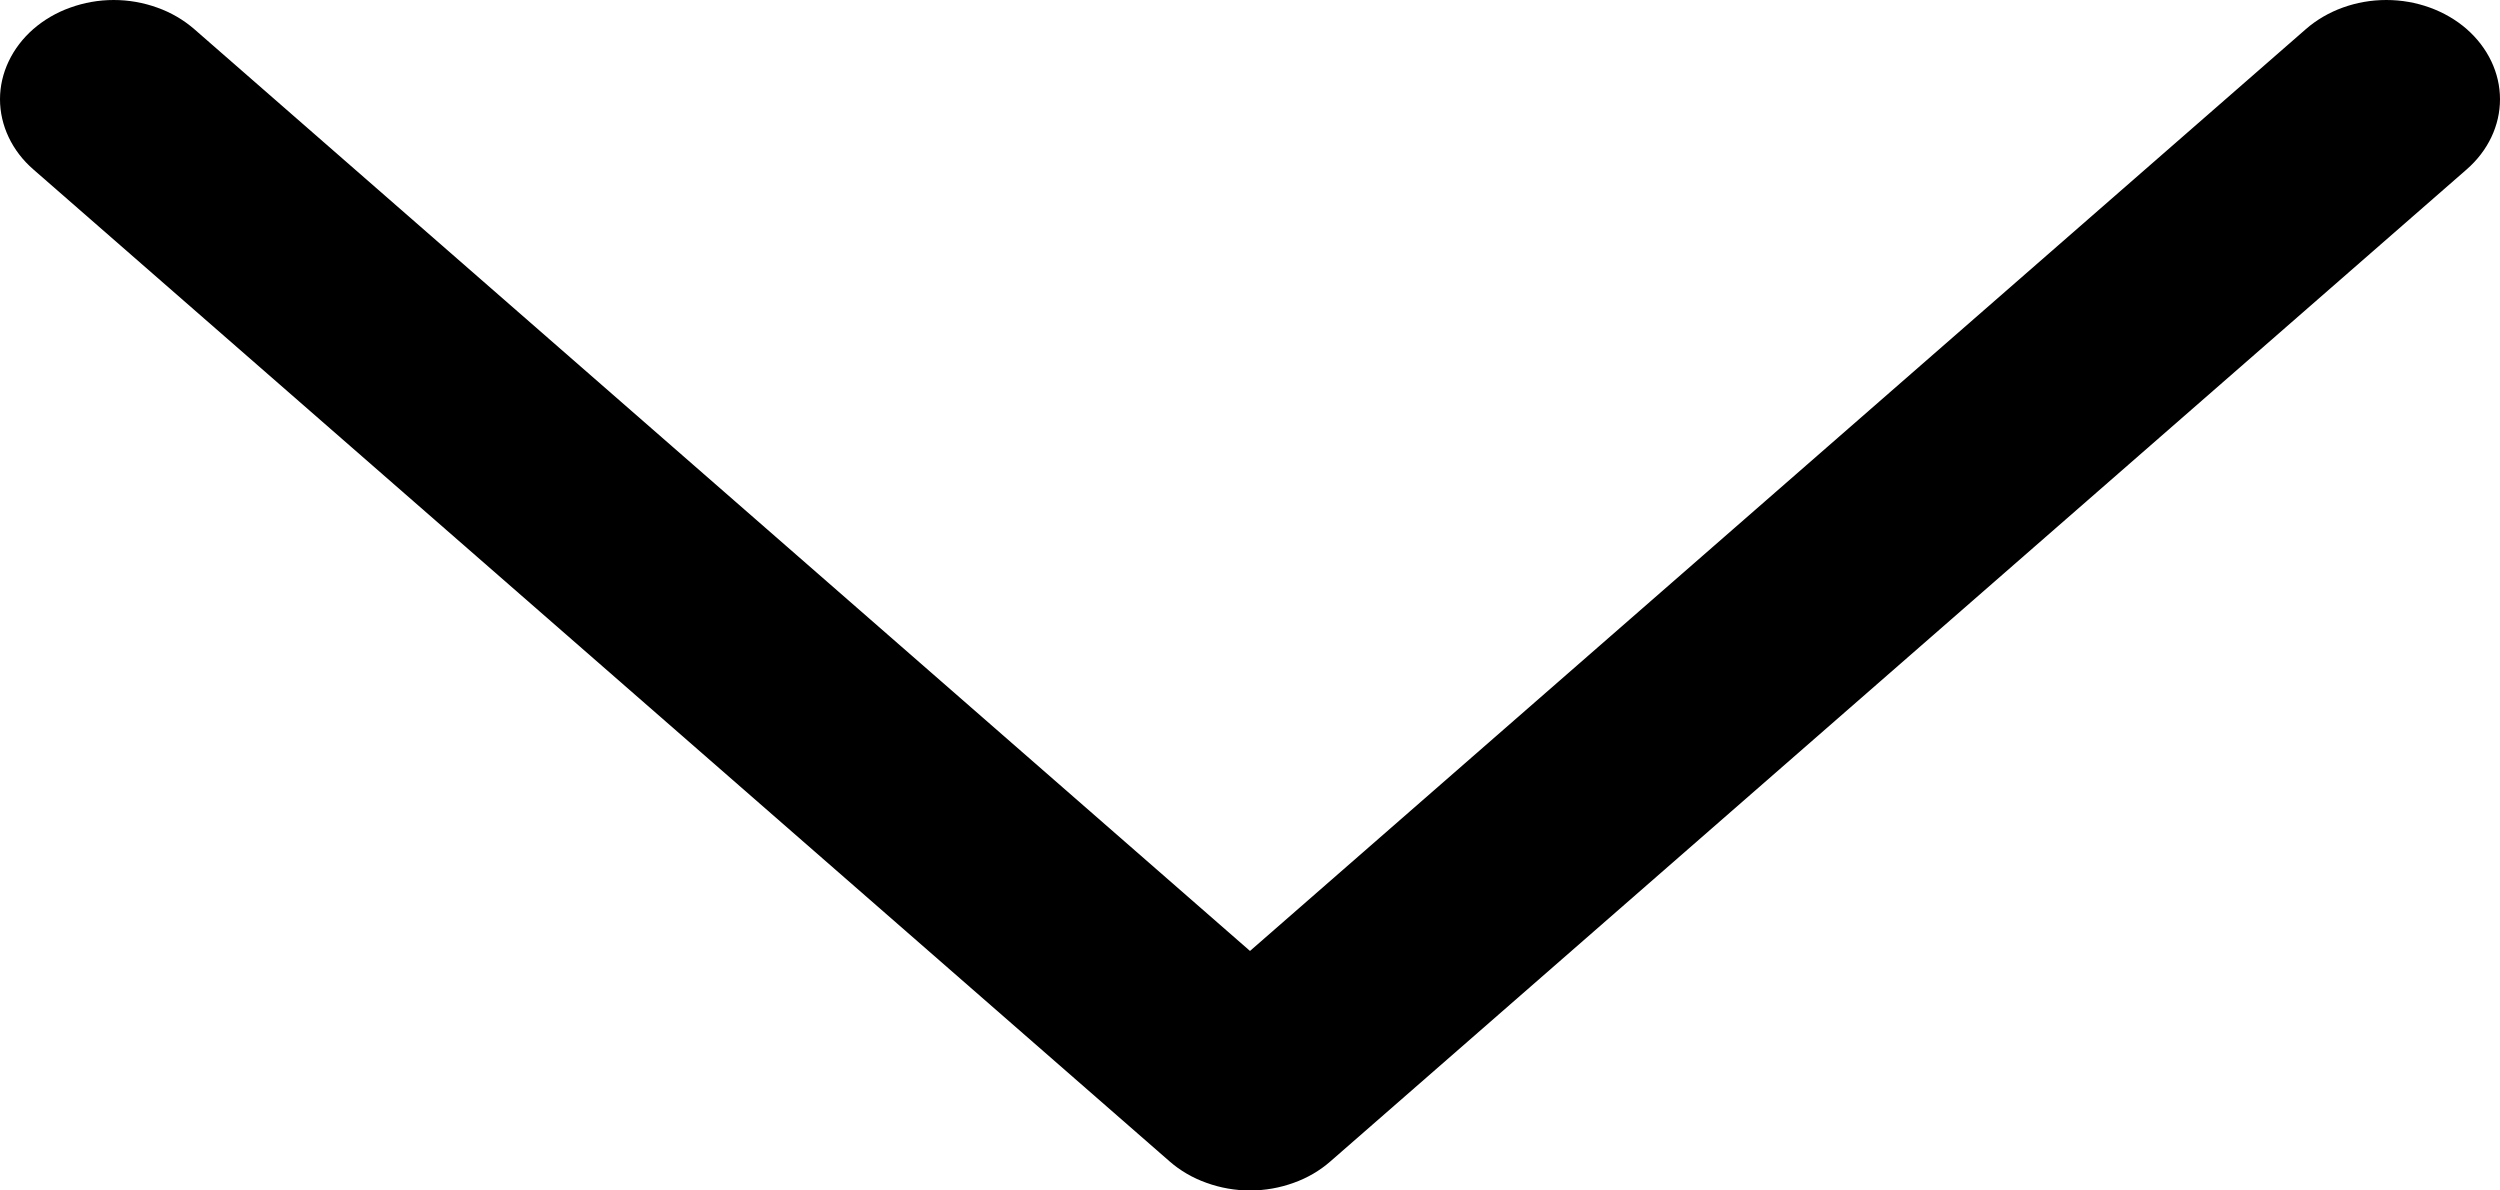 <svg width="21" height="10" viewBox="0 0 21 10" fill="none" xmlns="http://www.w3.org/2000/svg">
<path d="M0.28 0.244C0.369 0.167 0.474 0.105 0.59 0.064C0.706 0.022 0.83 0 0.955 0C1.081 0 1.205 0.022 1.321 0.064C1.437 0.105 1.542 0.167 1.631 0.244L10.5 7.988L19.37 0.244C19.549 0.088 19.792 0 20.045 0C20.298 0 20.541 0.088 20.72 0.244C20.899 0.401 21 0.613 21 0.834C21 1.055 20.899 1.267 20.72 1.423L11.175 9.756C11.087 9.833 10.982 9.895 10.866 9.936C10.75 9.978 10.626 10 10.5 10C10.375 10 10.251 9.978 10.135 9.936C10.019 9.895 9.913 9.833 9.825 9.756L0.28 1.423C0.191 1.346 0.121 1.254 0.073 1.153C0.025 1.052 0 0.943 0 0.834C0 0.724 0.025 0.616 0.073 0.515C0.121 0.414 0.191 0.322 0.28 0.244Z" fill="black"/>
</svg>
